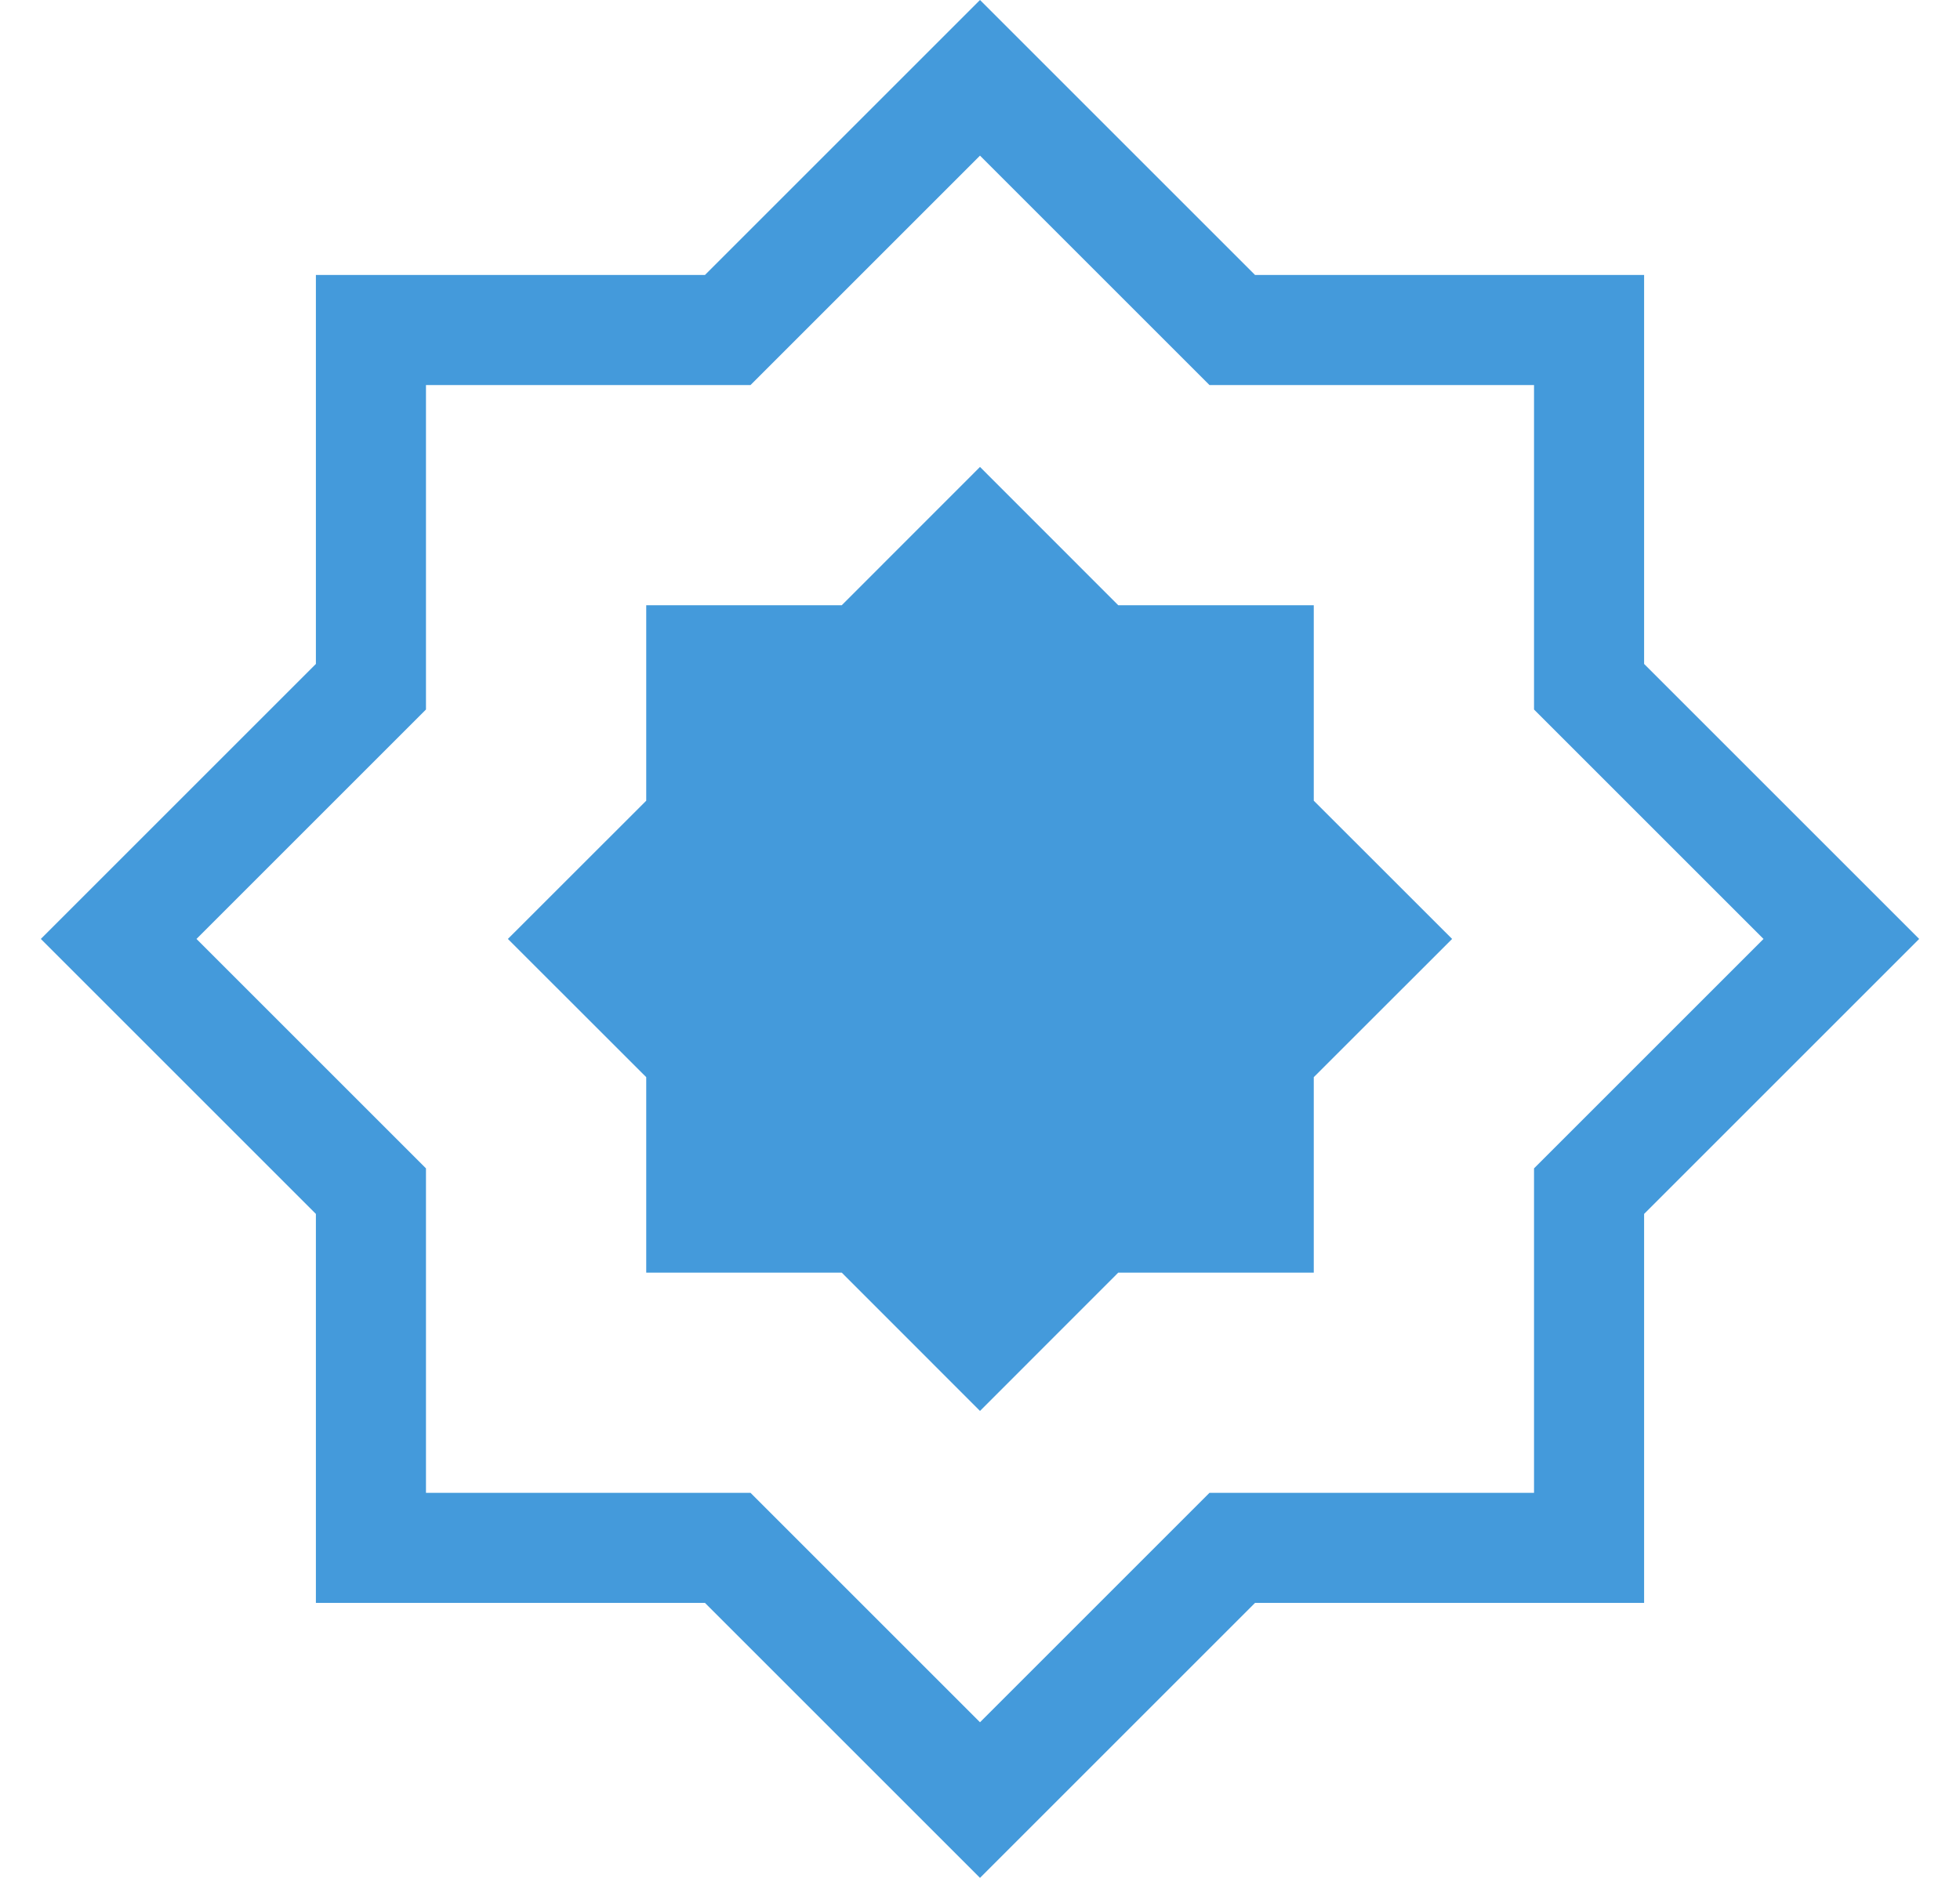 <?xml version="1.0" encoding="UTF-8"?>
<svg width="24px" height="23px" viewBox="0 0 24 23" version="1.1" xmlns="http://www.w3.org/2000/svg" xmlns:xlink="http://www.w3.org/1999/xlink">
    <!-- Generator: Sketch 55.1 (78136) - https://sketchapp.com -->
    <title>islam 2</title>
    <desc>Created with Sketch.</desc>
    <g id="Page-1" stroke="none" stroke-width="1" fill="none" fill-rule="evenodd">
        <g id="MINIFIN" transform="translate(-483, -1431)" fill="#449adb" fill-rule="nonzero">
            <g id="Group-5" transform="translate(55, 1134)">
                <g id="Group-19-Copy" transform="translate(305, 0)">
                    <g id="Group-18">
                        <g id="islam-2" transform="translate(123, 297)">
                            <g id="islam" transform="translate(0.5, 0)">
                                <path d="M19.632,8.132 L19.632,3.368 L14.868,3.368 L11.5,0 L8.132,3.368 L3.368,3.368 L3.368,8.132 L0,11.5 L3.368,14.868 L3.368,19.632 L8.132,19.632 L11.5,23 L14.868,19.632 L19.632,19.632 L19.632,14.868 L23,11.5 L19.632,8.132 Z M18.284,14.31 L18.284,18.284 L14.31,18.284 L11.5,21.094 L8.69,18.284 L4.716,18.284 L4.716,14.31 L1.906,11.5 L4.716,8.69 L4.716,4.716 L8.69,4.716 L11.5,1.906 L14.31,4.716 L18.284,4.716 L18.284,8.69 L21.094,11.5 L18.284,14.31 Z" id="Shape"></path>
                                <polygon id="Shape" points="15.587 13.193 15.587 15.587 13.193 15.587 11.5 17.281 9.807 15.587 7.413 15.587 7.413 13.193 5.719 11.5 7.413 9.807 7.413 7.413 9.807 7.413 11.5 5.719 13.193 7.413 15.587 7.413 15.587 9.807 17.281 11.5"></polygon>
                            </g>
                        </g>
                    </g>
                </g>
            </g>
        </g>
    </g>
</svg>